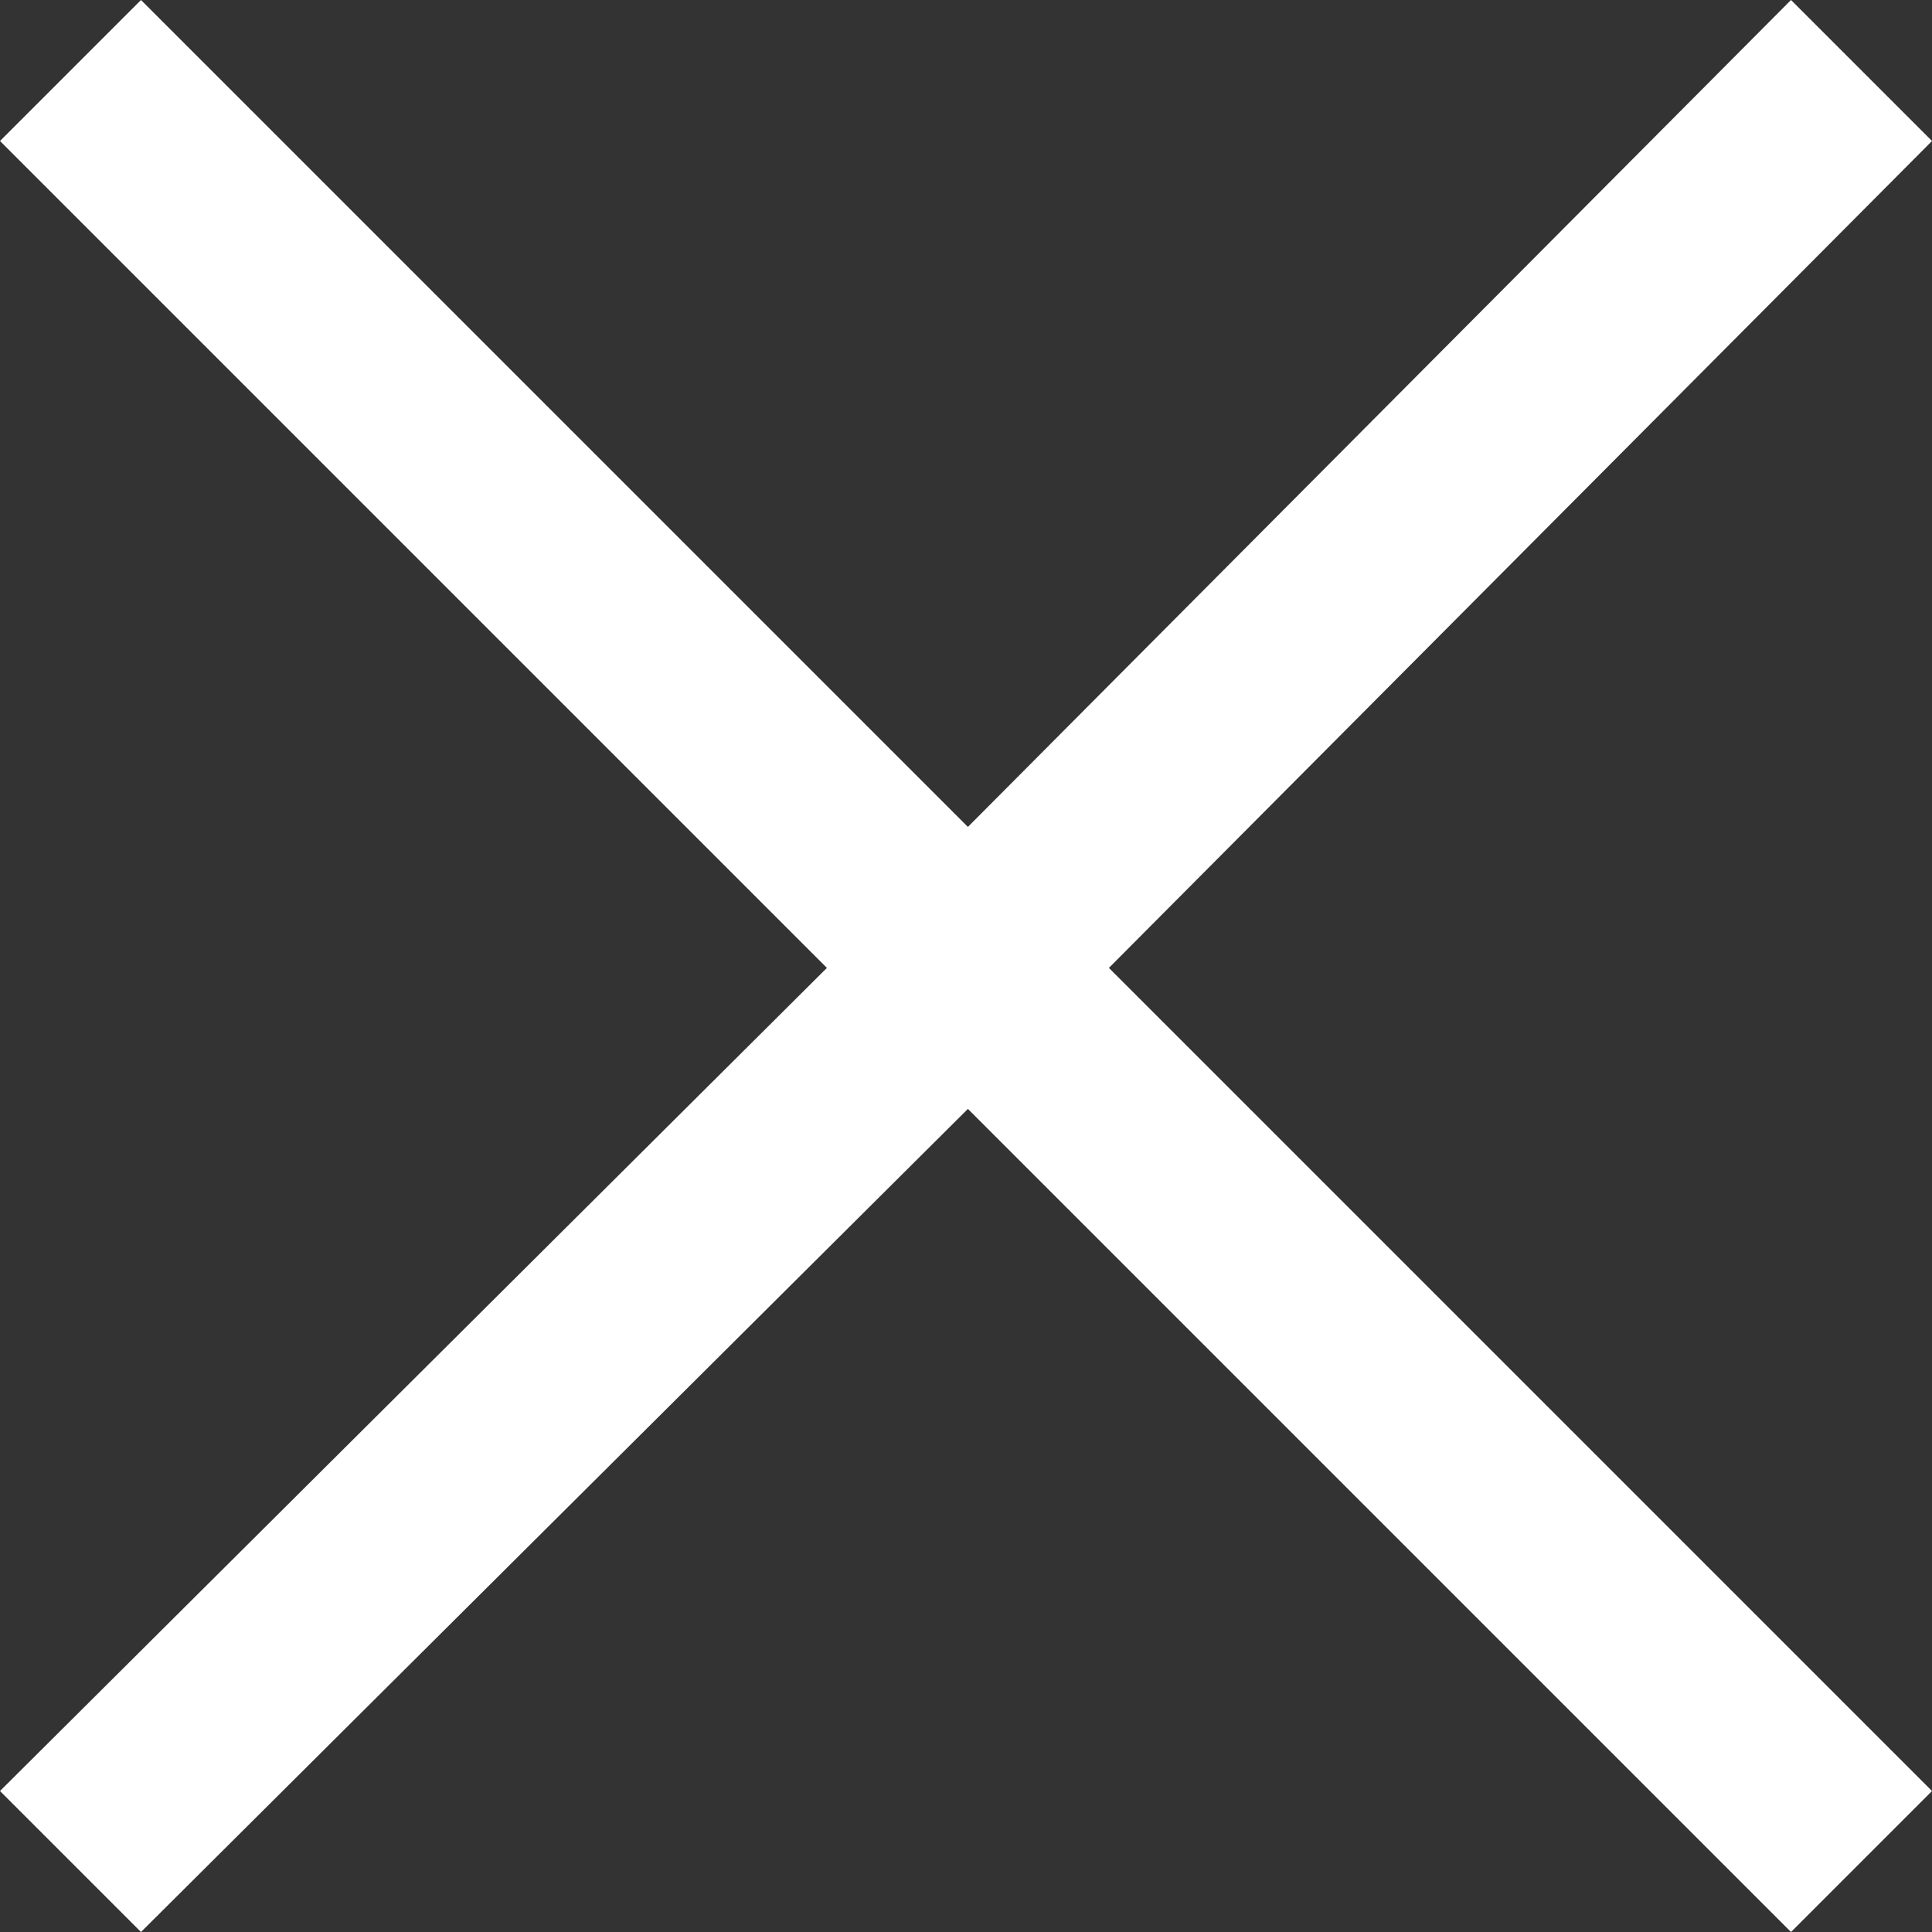 <?xml version="1.0" encoding="utf-8"?>
<!-- Generator: Adobe Illustrator 28.1.0, SVG Export Plug-In . SVG Version: 6.00 Build 0)  -->
<svg version="1.1" id="レイヤー_1" xmlns="http://www.w3.org/2000/svg" xmlns:xlink="http://www.w3.org/1999/xlink" x="0px"
	 y="0px" width="50.7px" height="50.7px" viewBox="0 0 50.7 50.7" style="enable-background:new 0 0 50.7 50.7;"
	 xml:space="preserve">
<rect x="0" y="0" width="50.7" height="50.7" fill="#333333" stroke="none"/>
<style type="text/css">
	.st0{fill:#FFFFFF;}
</style>
<polygon class="st0" points="50.7,3.7 47,0 25.4,21.7 3.7,0 0,3.7 21.7,25.4 0,47 3.7,50.7 25.4,29.1 47,50.7 50.7,47 29.1,25.4 "/>
</svg>
